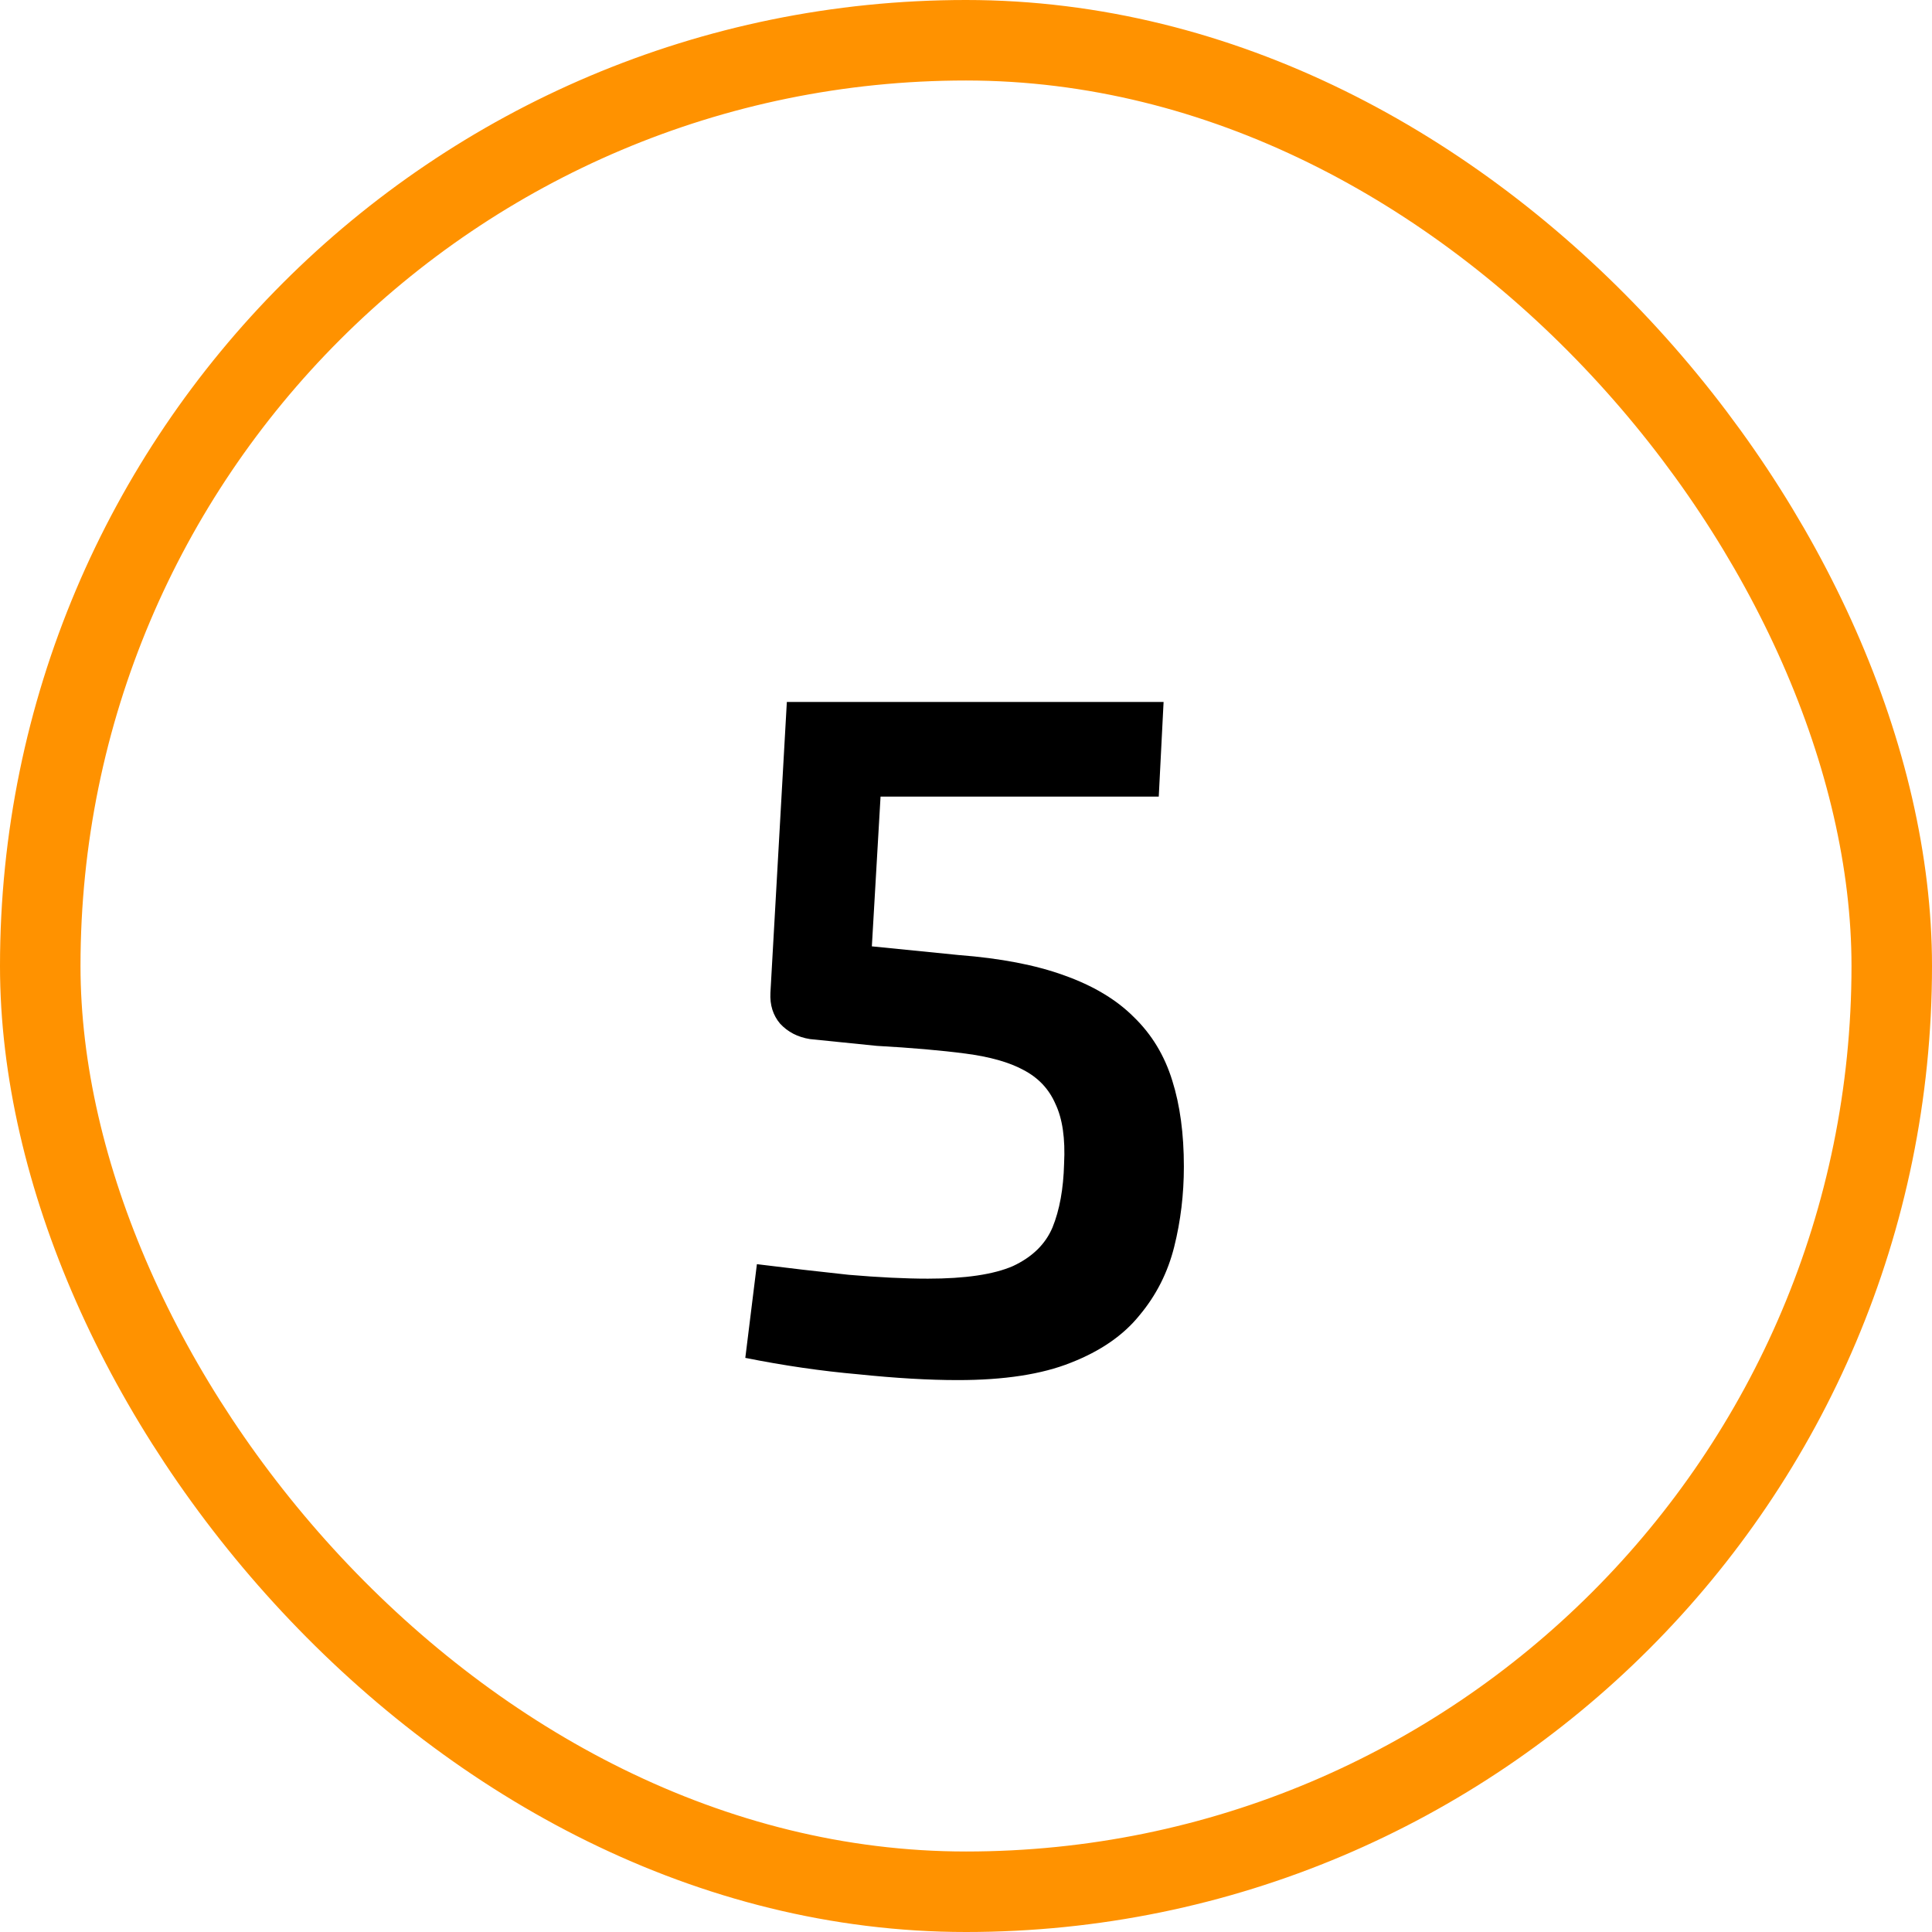 <?xml version="1.0" encoding="UTF-8"?> <svg xmlns="http://www.w3.org/2000/svg" width="48" height="48" viewBox="0 0 48 48" fill="none"> <g clip-path="url(#clip0_7006_4965)"> <path d="M28.909 17.44L28.789 19.792H21.877L21.661 23.512L23.821 23.728C24.861 23.808 25.733 23.976 26.437 24.232C27.157 24.488 27.733 24.832 28.165 25.264C28.613 25.696 28.933 26.224 29.125 26.848C29.317 27.456 29.413 28.168 29.413 28.984C29.413 29.672 29.333 30.336 29.173 30.976C29.013 31.616 28.725 32.184 28.309 32.68C27.909 33.176 27.341 33.568 26.605 33.856C25.885 34.144 24.949 34.288 23.797 34.288C23.077 34.288 22.253 34.24 21.325 34.144C20.413 34.064 19.477 33.928 18.517 33.736L18.805 31.408C19.573 31.504 20.333 31.592 21.085 31.672C21.837 31.736 22.493 31.768 23.053 31.768C23.981 31.768 24.685 31.664 25.165 31.456C25.645 31.232 25.973 30.912 26.149 30.496C26.325 30.064 26.421 29.536 26.437 28.912C26.469 28.288 26.397 27.792 26.221 27.424C26.061 27.056 25.797 26.776 25.429 26.584C25.077 26.392 24.597 26.256 23.989 26.176C23.381 26.096 22.645 26.032 21.781 25.984L20.125 25.816C19.821 25.768 19.573 25.64 19.381 25.432C19.205 25.224 19.125 24.968 19.141 24.664L19.549 17.44H28.909Z" fill="black"></path> </g> <rect x="1" y="1" width="46" height="46" rx="23" stroke="#FF9200" stroke-width="2"></rect> <defs> <clipPath id="clip0_7006_4965"> <rect width="48" height="48" rx="24" fill="white"></rect> </clipPath> </defs> </svg> 